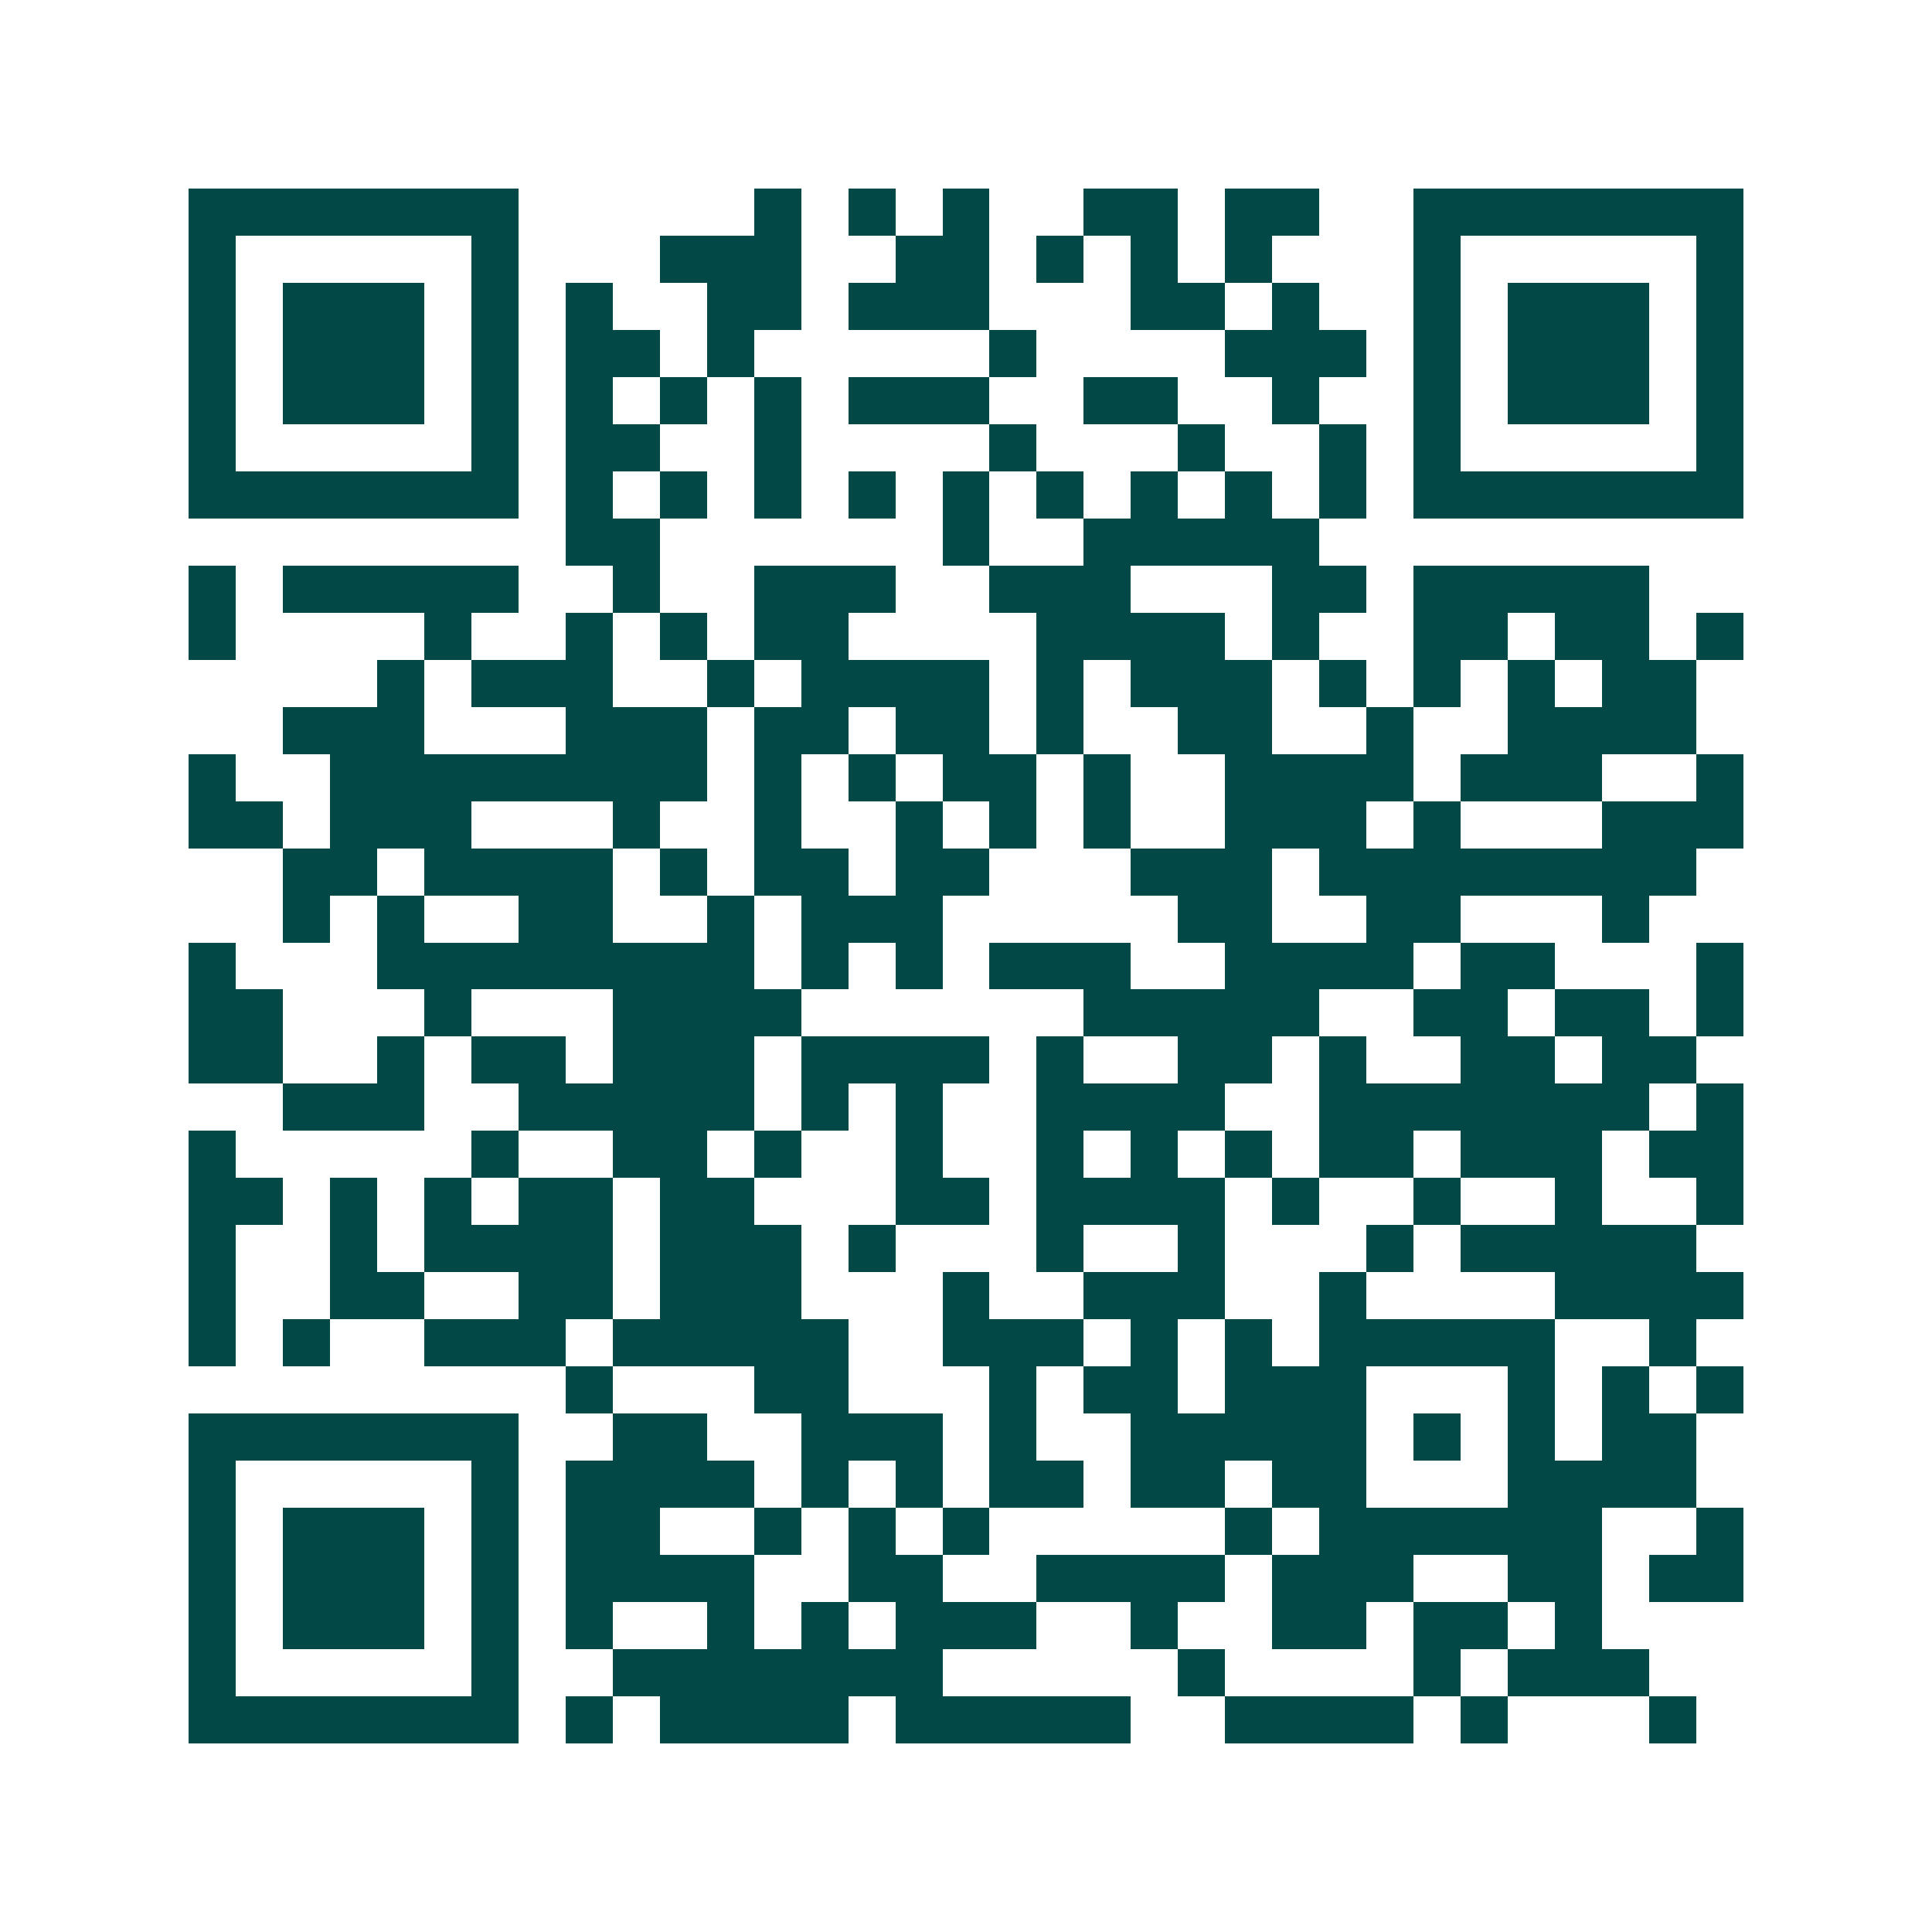 <svg xmlns="http://www.w3.org/2000/svg" width="200" height="200" viewBox="0 0 41 41" shape-rendering="crispEdges"><path fill="#ffffff" d="M0 0h41v41H0z"/><path stroke="#014847" d="M4 4.5h7m5 0h1m1 0h1m1 0h1m2 0h2m1 0h2m2 0h7M4 5.5h1m5 0h1m3 0h3m2 0h2m1 0h1m1 0h1m1 0h1m3 0h1m5 0h1M4 6.5h1m1 0h3m1 0h1m1 0h1m2 0h2m1 0h3m3 0h2m1 0h1m2 0h1m1 0h3m1 0h1M4 7.5h1m1 0h3m1 0h1m1 0h2m1 0h1m5 0h1m4 0h3m1 0h1m1 0h3m1 0h1M4 8.5h1m1 0h3m1 0h1m1 0h1m1 0h1m1 0h1m1 0h3m2 0h2m2 0h1m2 0h1m1 0h3m1 0h1M4 9.5h1m5 0h1m1 0h2m2 0h1m4 0h1m3 0h1m2 0h1m1 0h1m5 0h1M4 10.5h7m1 0h1m1 0h1m1 0h1m1 0h1m1 0h1m1 0h1m1 0h1m1 0h1m1 0h1m1 0h7M12 11.5h2m6 0h1m2 0h5M4 12.5h1m1 0h5m2 0h1m2 0h3m2 0h3m3 0h2m1 0h5M4 13.5h1m4 0h1m2 0h1m1 0h1m1 0h2m4 0h4m1 0h1m2 0h2m1 0h2m1 0h1M8 14.5h1m1 0h3m2 0h1m1 0h4m1 0h1m1 0h3m1 0h1m1 0h1m1 0h1m1 0h2M6 15.5h3m3 0h3m1 0h2m1 0h2m1 0h1m2 0h2m2 0h1m2 0h4M4 16.5h1m2 0h8m1 0h1m1 0h1m1 0h2m1 0h1m2 0h4m1 0h3m2 0h1M4 17.5h2m1 0h3m3 0h1m2 0h1m2 0h1m1 0h1m1 0h1m2 0h3m1 0h1m3 0h3M6 18.5h2m1 0h4m1 0h1m1 0h2m1 0h2m3 0h3m1 0h8M6 19.5h1m1 0h1m2 0h2m2 0h1m1 0h3m5 0h2m2 0h2m3 0h1M4 20.5h1m3 0h8m1 0h1m1 0h1m1 0h3m2 0h4m1 0h2m3 0h1M4 21.5h2m3 0h1m3 0h4m6 0h5m2 0h2m1 0h2m1 0h1M4 22.5h2m2 0h1m1 0h2m1 0h3m1 0h4m1 0h1m2 0h2m1 0h1m2 0h2m1 0h2M6 23.5h3m2 0h5m1 0h1m1 0h1m2 0h4m2 0h7m1 0h1M4 24.5h1m5 0h1m2 0h2m1 0h1m2 0h1m2 0h1m1 0h1m1 0h1m1 0h2m1 0h3m1 0h2M4 25.5h2m1 0h1m1 0h1m1 0h2m1 0h2m3 0h2m1 0h4m1 0h1m2 0h1m2 0h1m2 0h1M4 26.5h1m2 0h1m1 0h4m1 0h3m1 0h1m3 0h1m2 0h1m3 0h1m1 0h5M4 27.5h1m2 0h2m2 0h2m1 0h3m3 0h1m2 0h3m2 0h1m4 0h4M4 28.5h1m1 0h1m2 0h3m1 0h5m2 0h3m1 0h1m1 0h1m1 0h5m2 0h1M12 29.5h1m3 0h2m3 0h1m1 0h2m1 0h3m3 0h1m1 0h1m1 0h1M4 30.5h7m2 0h2m2 0h3m1 0h1m2 0h5m1 0h1m1 0h1m1 0h2M4 31.5h1m5 0h1m1 0h4m1 0h1m1 0h1m1 0h2m1 0h2m1 0h2m3 0h4M4 32.5h1m1 0h3m1 0h1m1 0h2m2 0h1m1 0h1m1 0h1m5 0h1m1 0h6m2 0h1M4 33.5h1m1 0h3m1 0h1m1 0h4m2 0h2m2 0h4m1 0h3m2 0h2m1 0h2M4 34.5h1m1 0h3m1 0h1m1 0h1m2 0h1m1 0h1m1 0h3m2 0h1m2 0h2m1 0h2m1 0h1M4 35.5h1m5 0h1m2 0h7m5 0h1m4 0h1m1 0h3M4 36.5h7m1 0h1m1 0h4m1 0h5m2 0h4m1 0h1m3 0h1"/></svg>
